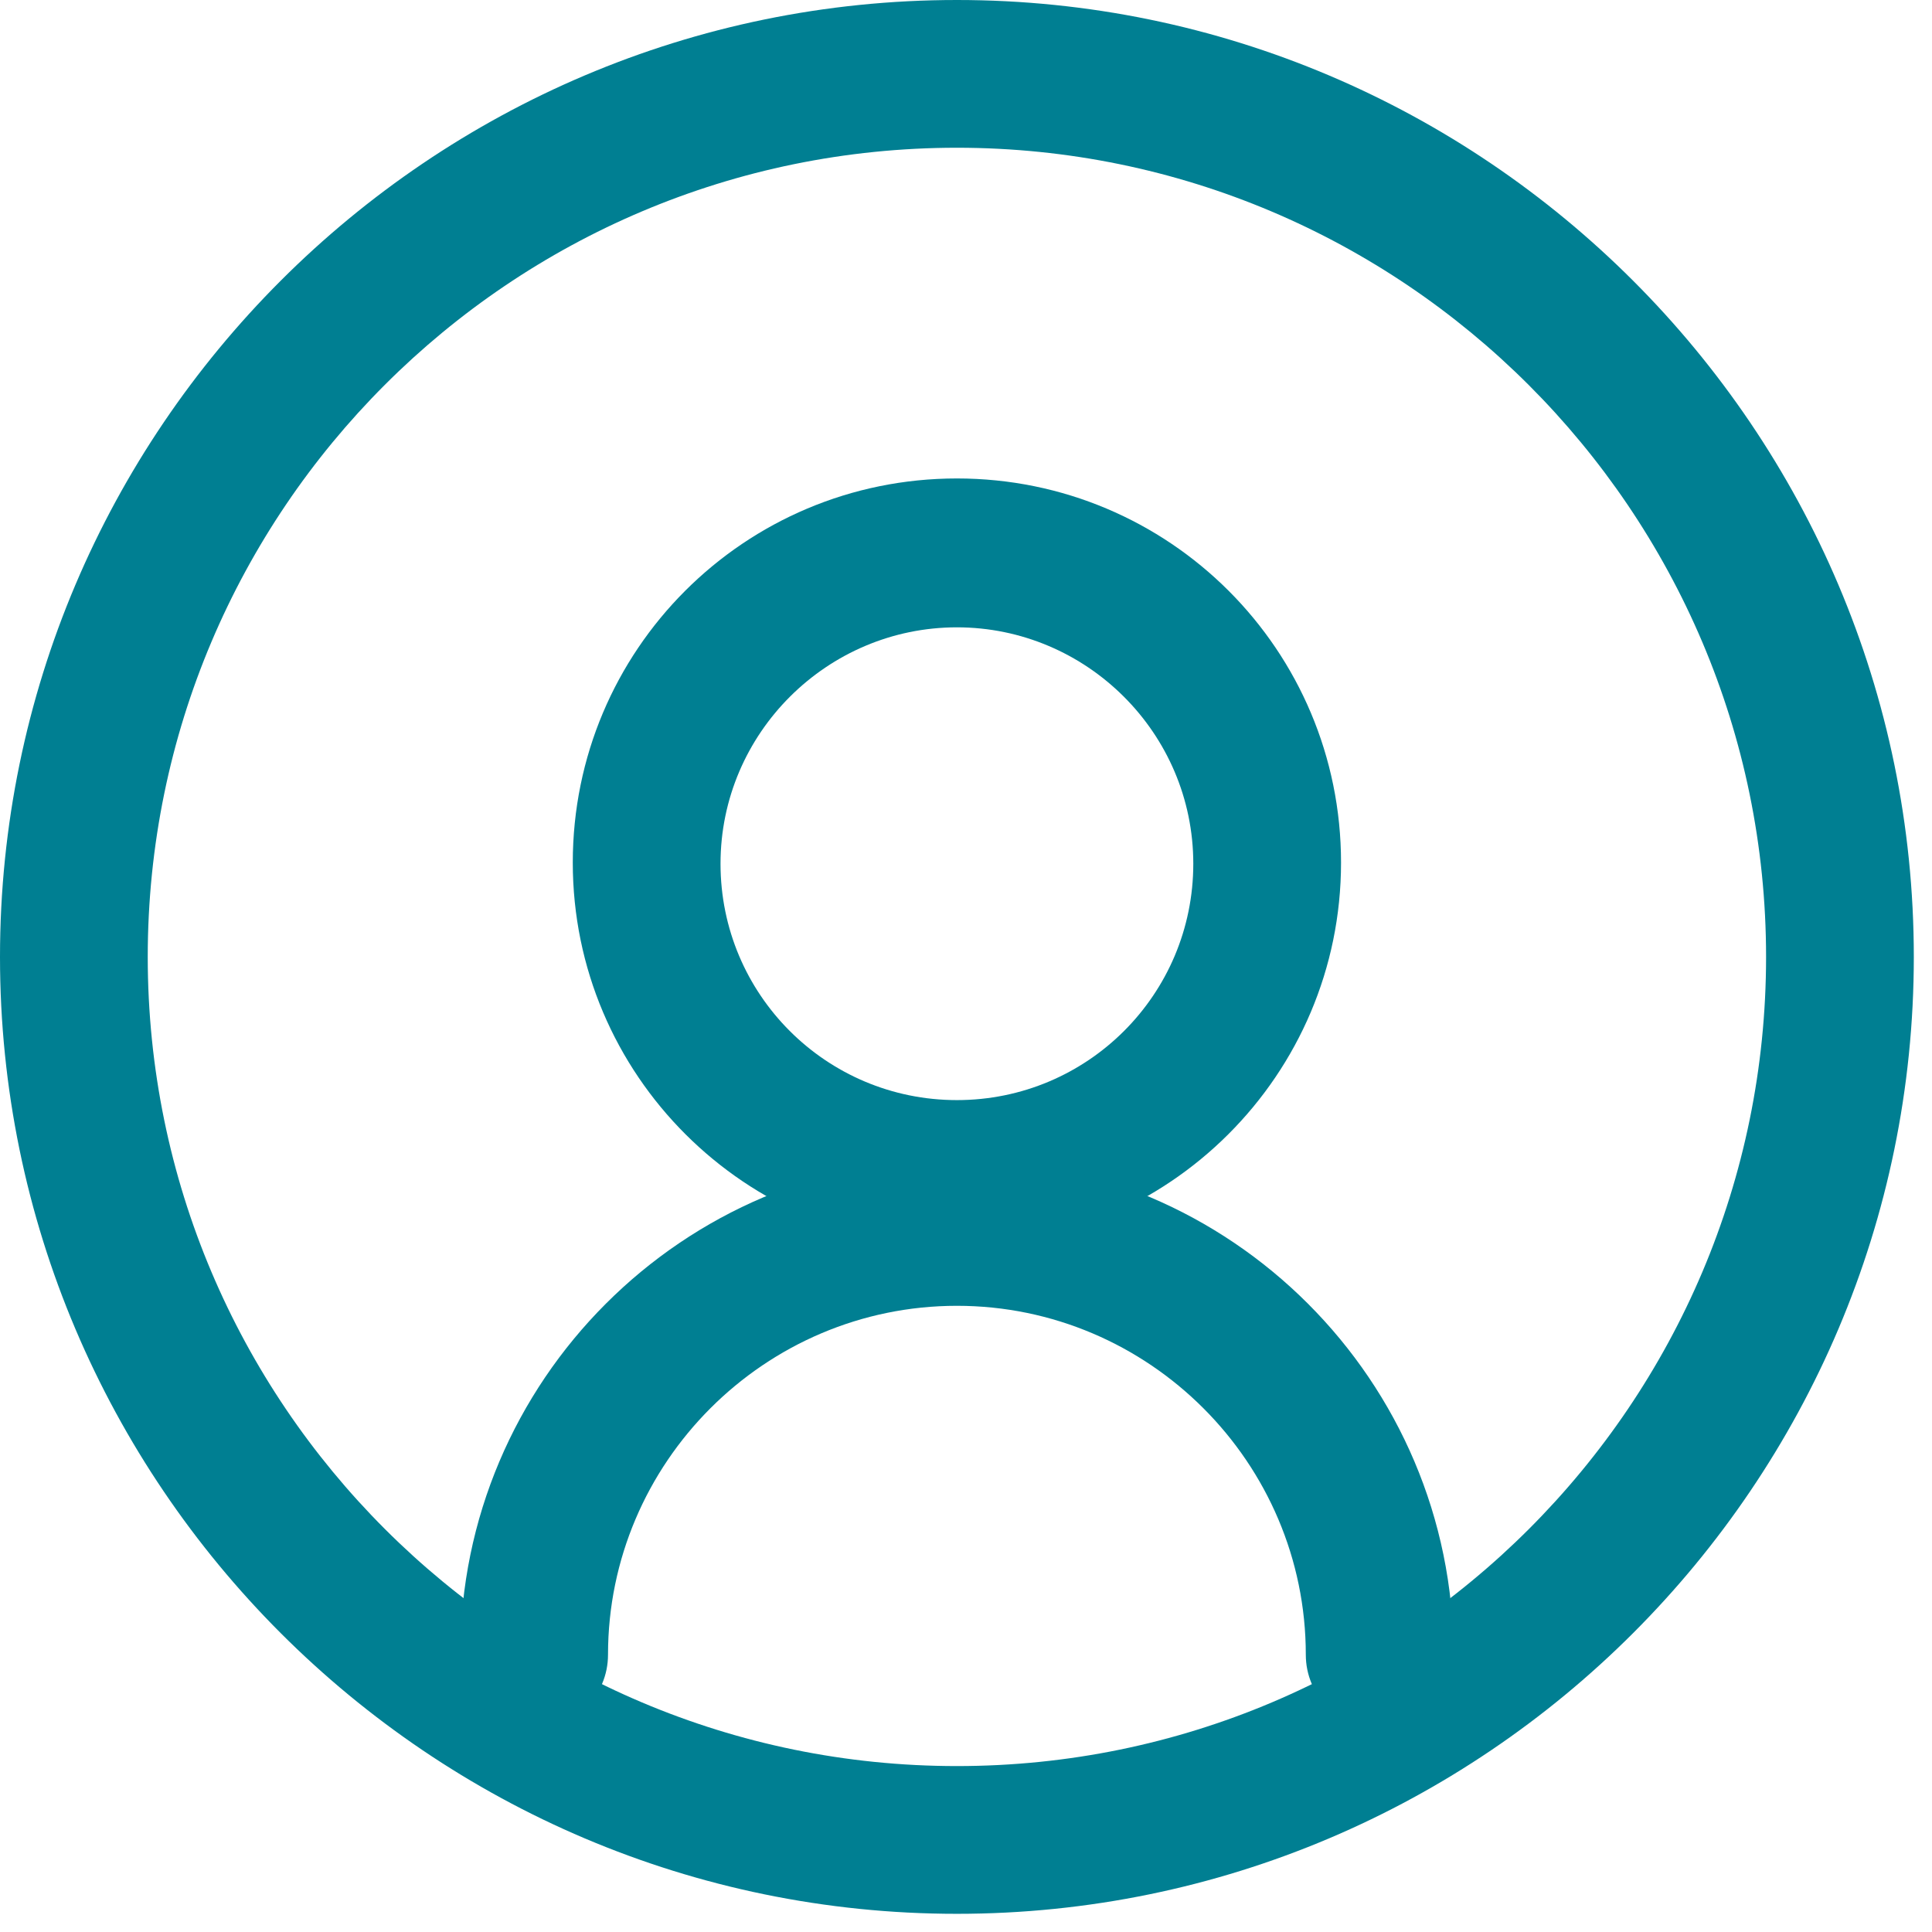 <svg width="17" height="17" viewBox="0 0 17 17" fill="none" xmlns="http://www.w3.org/2000/svg">
<path d="M8.42 16.84C3.78 16.84 0 13.06 0 8.42C0 3.78 3.78 0 8.42 0C13.06 0 16.84 3.78 16.84 8.42C16.84 13.06 13.06 16.84 8.42 16.84ZM8.42 1.3C4.49 1.3 1.3 4.49 1.3 8.42C1.3 12.35 4.49 15.54 8.42 15.54C12.35 15.54 15.54 12.35 15.54 8.42C15.54 4.49 12.34 1.3 8.42 1.3Z" fill="#007F92"/>
<path d="M8.42 10.97C6.56 10.97 5.04 9.46 5.04 7.59C5.04 5.72 6.55 4.21 8.42 4.21C10.29 4.21 11.8 5.72 11.8 7.59C11.8 9.46 10.28 10.97 8.42 10.97ZM8.42 5.52C7.28 5.52 6.34 6.45 6.34 7.6C6.34 8.75 7.27 9.68 8.42 9.68C9.57 9.68 10.5 8.75 10.5 7.6C10.5 6.45 9.56 5.52 8.42 5.52Z" fill="#007F92"/>
<path d="M12.14 15.21C11.78 15.21 11.49 14.92 11.49 14.56C11.49 12.87 10.11 11.49 8.42 11.49C6.73 11.49 5.35 12.87 5.35 14.56C5.35 14.92 5.06 15.21 4.7 15.21C4.34 15.21 4.05 14.92 4.05 14.56C4.05 12.15 6.01 10.19 8.42 10.19C10.83 10.19 12.79 12.15 12.79 14.56C12.79 14.92 12.5 15.21 12.14 15.21Z" fill="#007F92"/>
</svg>
